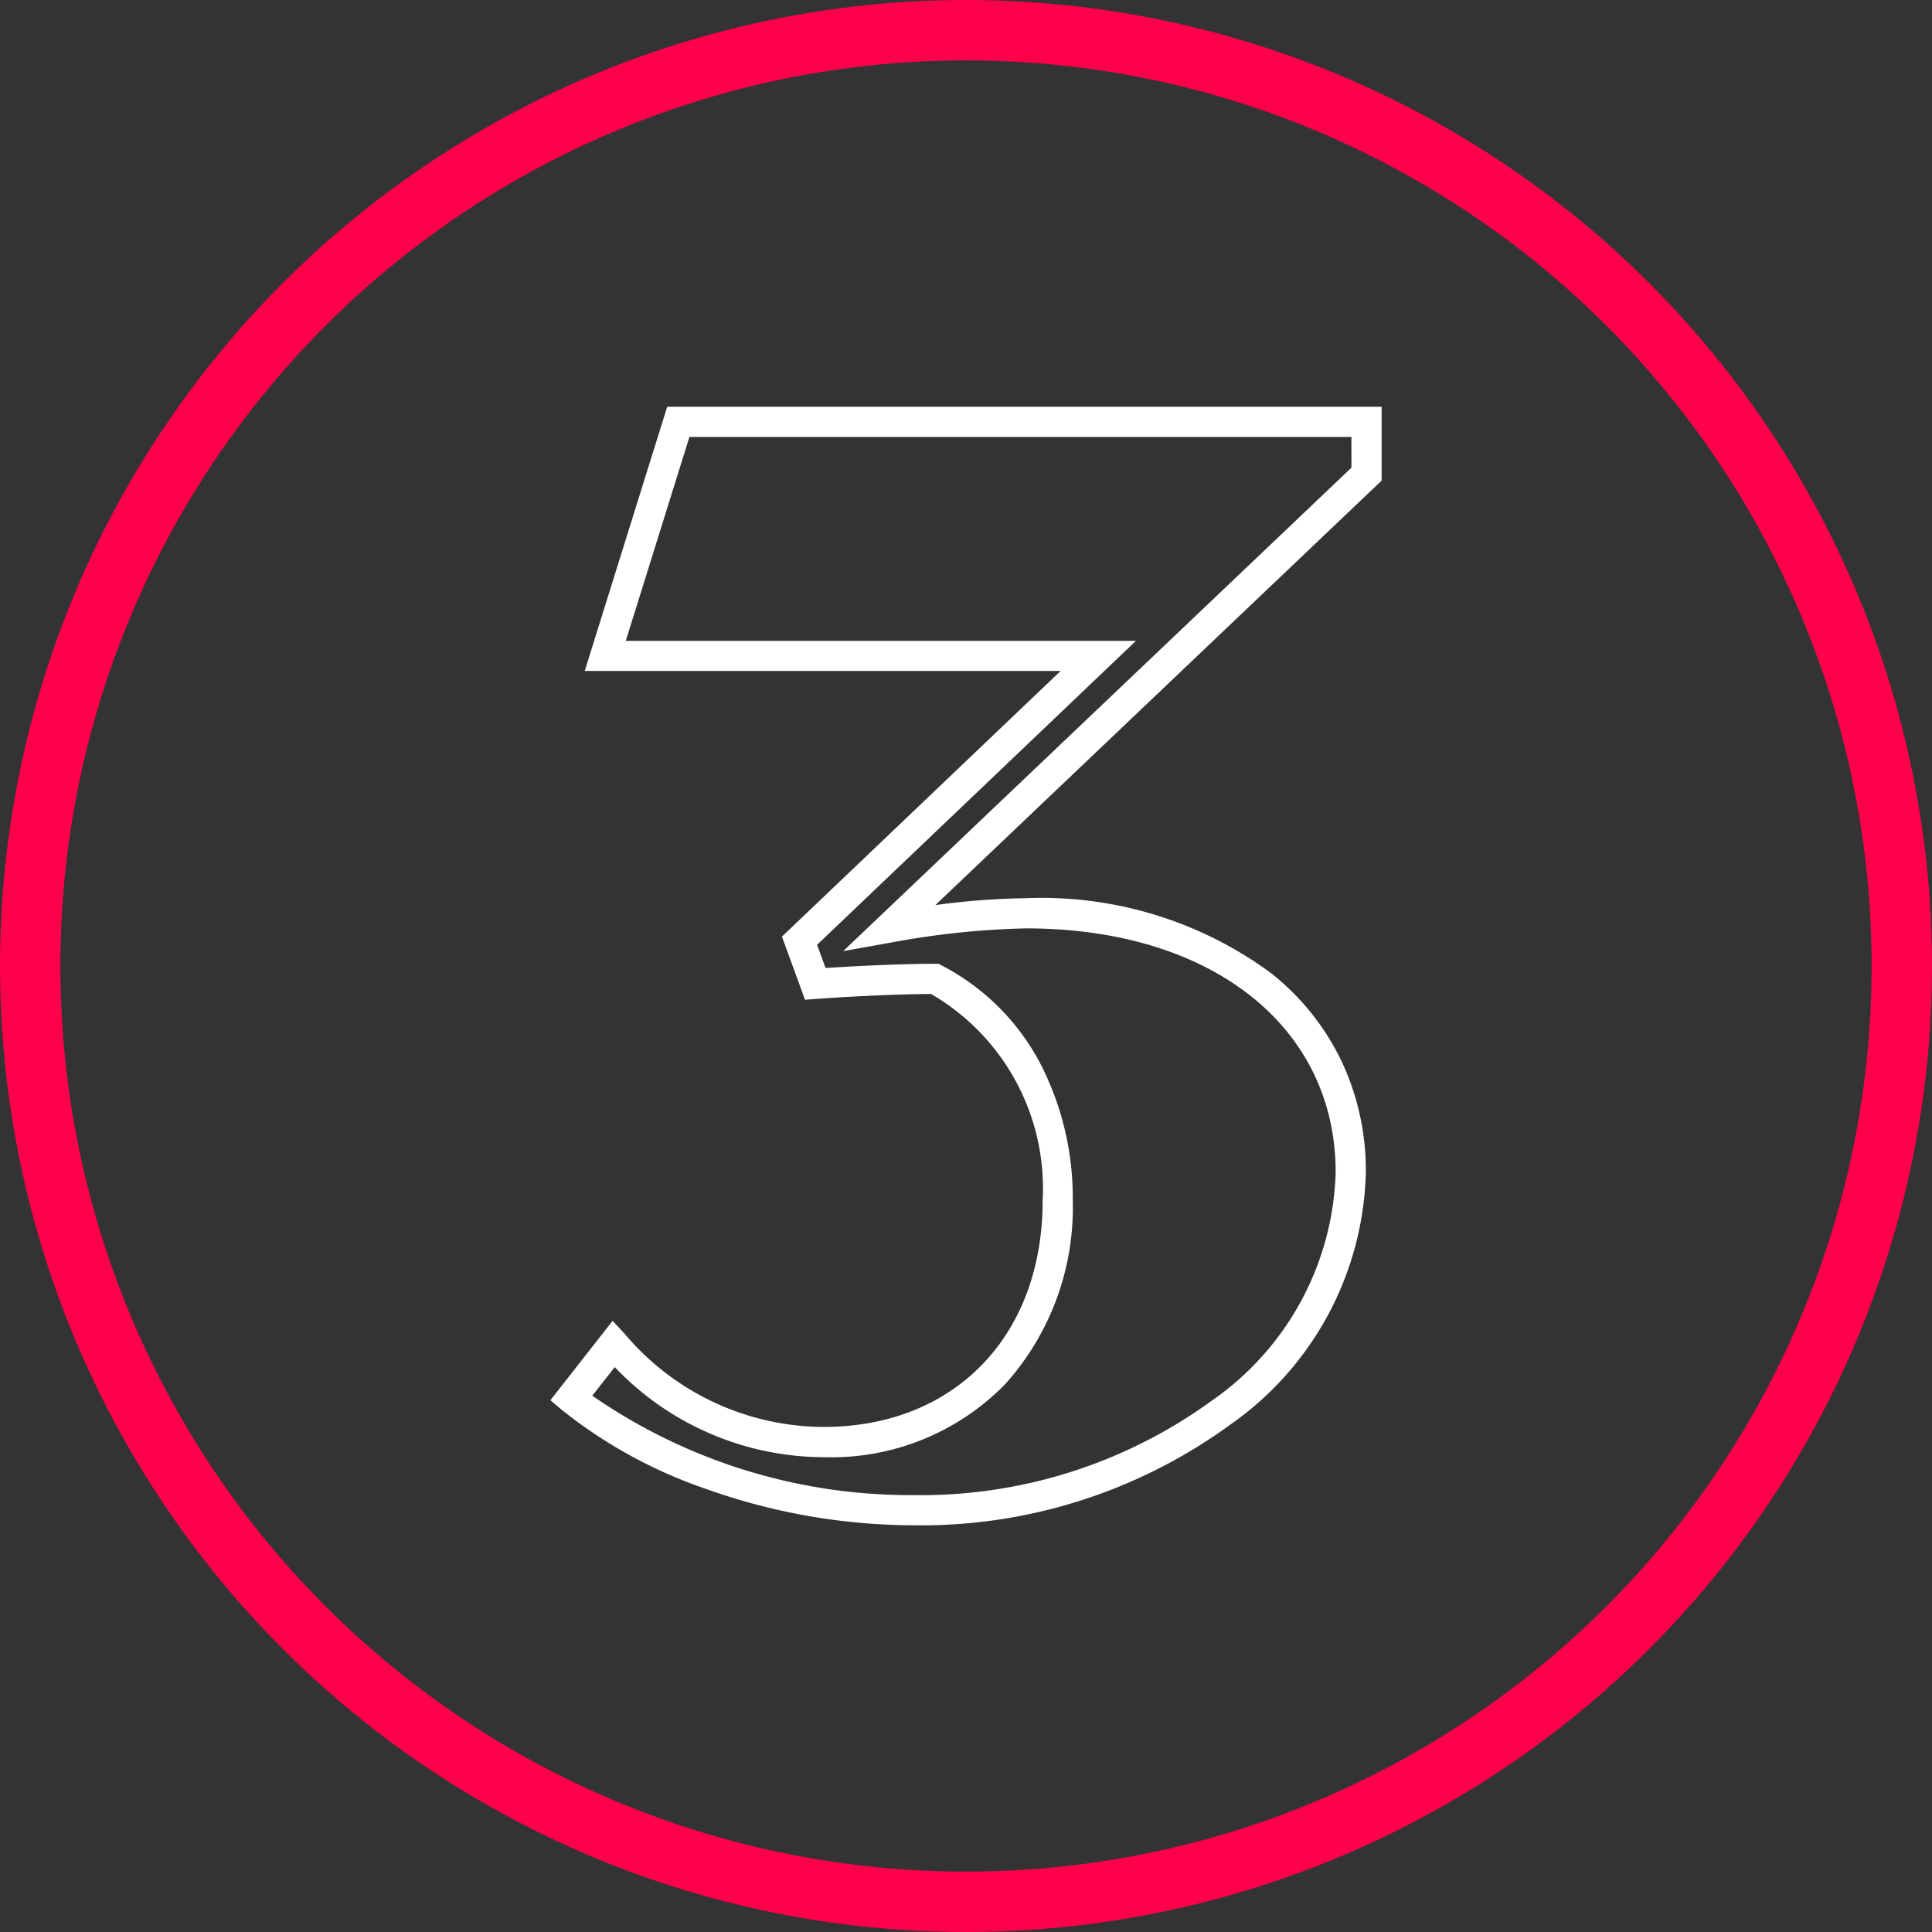 <svg xmlns="http://www.w3.org/2000/svg" width="64" height="64" viewBox="0 0 64 64"><rect x="0" y="0" width="64" height="64" fill="#333333" stroke="none"/><g transform="translate(-844 -1595)"><g transform="translate(844 1595)" fill="none" stroke="#ff004b" stroke-width="2"><circle cx="32" cy="32" r="32" stroke="none"/><circle cx="32" cy="32" r="31" fill="none"/></g><path d="M4.087-28.88H27.753v2.447L12.969-12.371a24.34,24.34,0,0,1,3.009-.229,12.814,12.814,0,0,1,8.112,2.482,8.294,8.294,0,0,1,2.319,2.883A8.484,8.484,0,0,1,27.23-3.52a10.506,10.506,0,0,1-4.5,8.366A17.378,17.378,0,0,1,12.238,8.173,20.574,20.574,0,0,1,5.4,6.978,15.884,15.884,0,0,1,.584,4.341L.217,4.03,2.279,1.4l.4.431a8.662,8.662,0,0,0,6.59,3.084c4.339,0,7.255-3.015,7.255-7.5a7.445,7.445,0,0,0-3.695-6.842c-1.156.005-2.725.085-3.8.163l-.377.028-.764-2.092,9.232-8.8H1.355Zm22.665,1H4.823L2.715-21.125h16.9L9.052-11.056l.281.769c1.1-.073,2.555-.14,3.619-.14h.123l.109.057a7.678,7.678,0,0,1,3.309,3.338,9.709,9.709,0,0,1,1.029,4.448A8.749,8.749,0,0,1,15.281,3.5,8.048,8.048,0,0,1,9.267,5.917,9.59,9.59,0,0,1,2.349,2.933l-.743.947A18.48,18.48,0,0,0,12.238,7.173,16.375,16.375,0,0,0,22.12,4.05a9.531,9.531,0,0,0,4.11-7.57c0-4.833-4.12-8.08-10.253-8.08a27.4,27.4,0,0,0-4.422.46l-1.638.293L26.753-26.862Z" transform="translate(862.015 1637.354)" fill="#fff"/></g></svg>